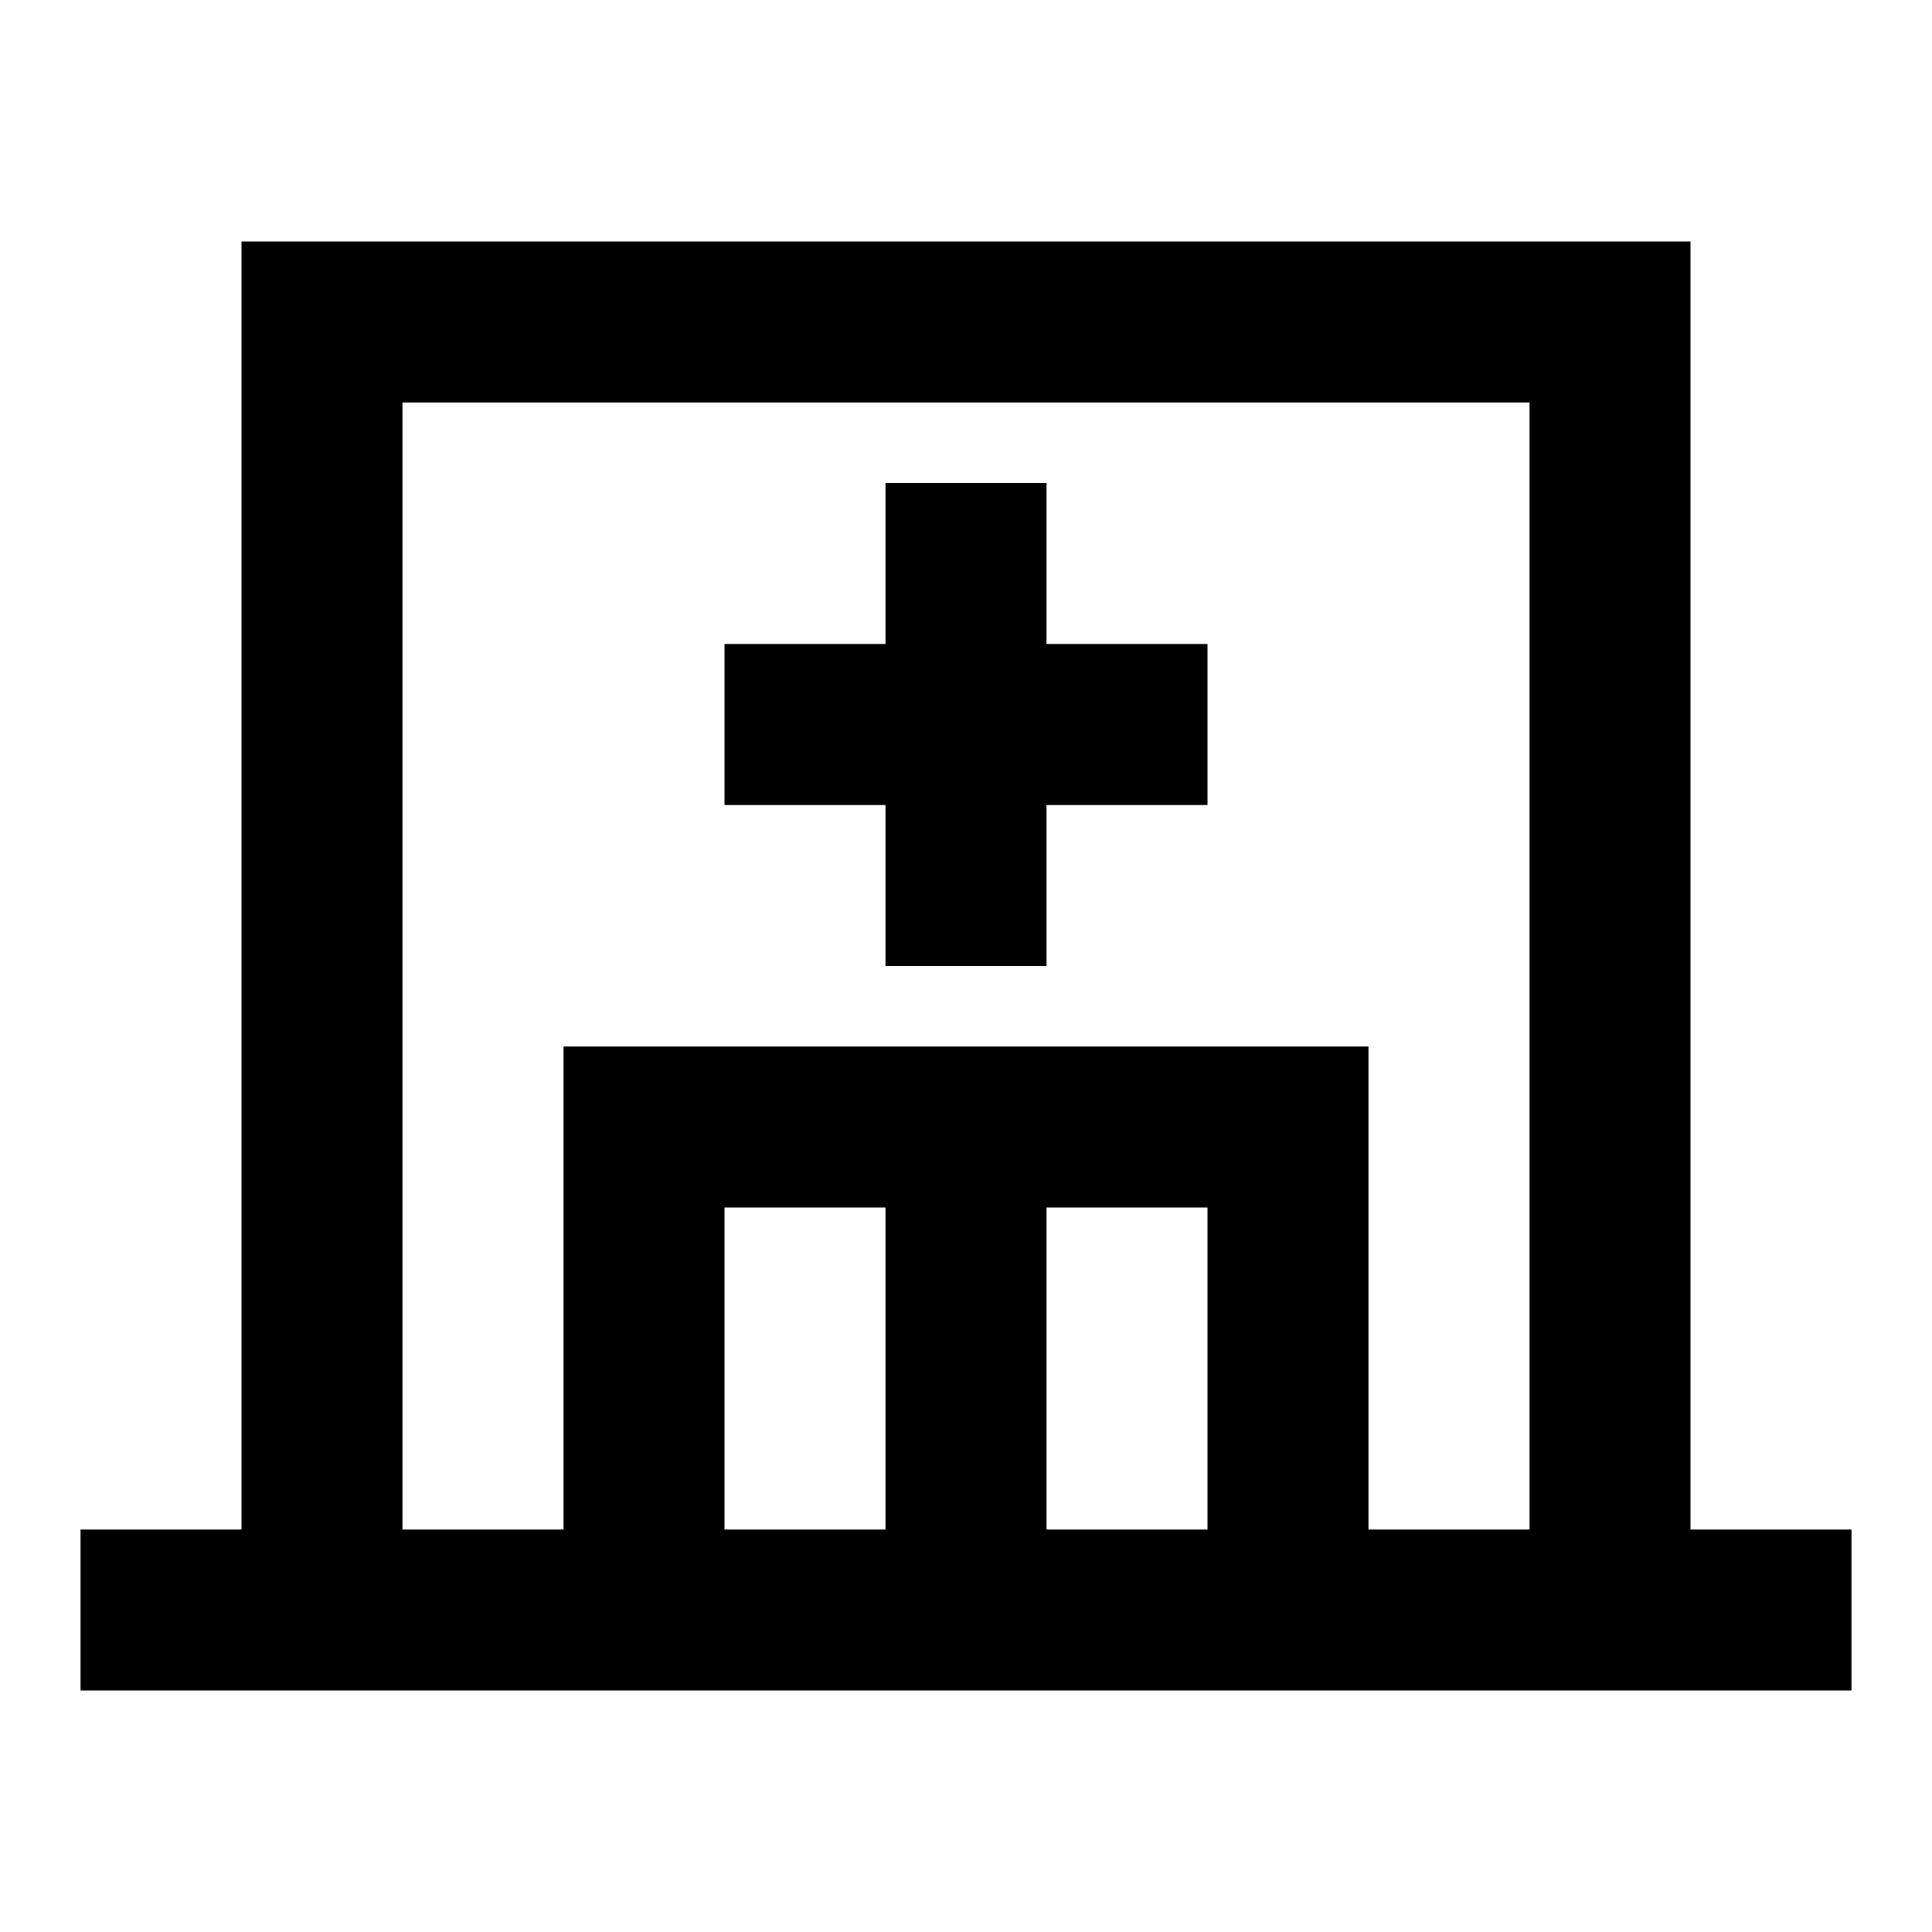 <svg width="24" height="24" viewBox="0 0 24 24" fill="none" xmlns="http://www.w3.org/2000/svg">
<path d="M11 10V12H13V10H15V8H13V6H11V8H9V10H11Z" fill="black"/>
<path fill-rule="evenodd" clip-rule="evenodd" d="M3 19V3H21V19H23V21H1V19H3ZM19 5V19H17V13H7V19H5V5H19ZM9 19H11V15H9V19ZM13 19H15V15H13V19Z" fill="black"/>
</svg>
